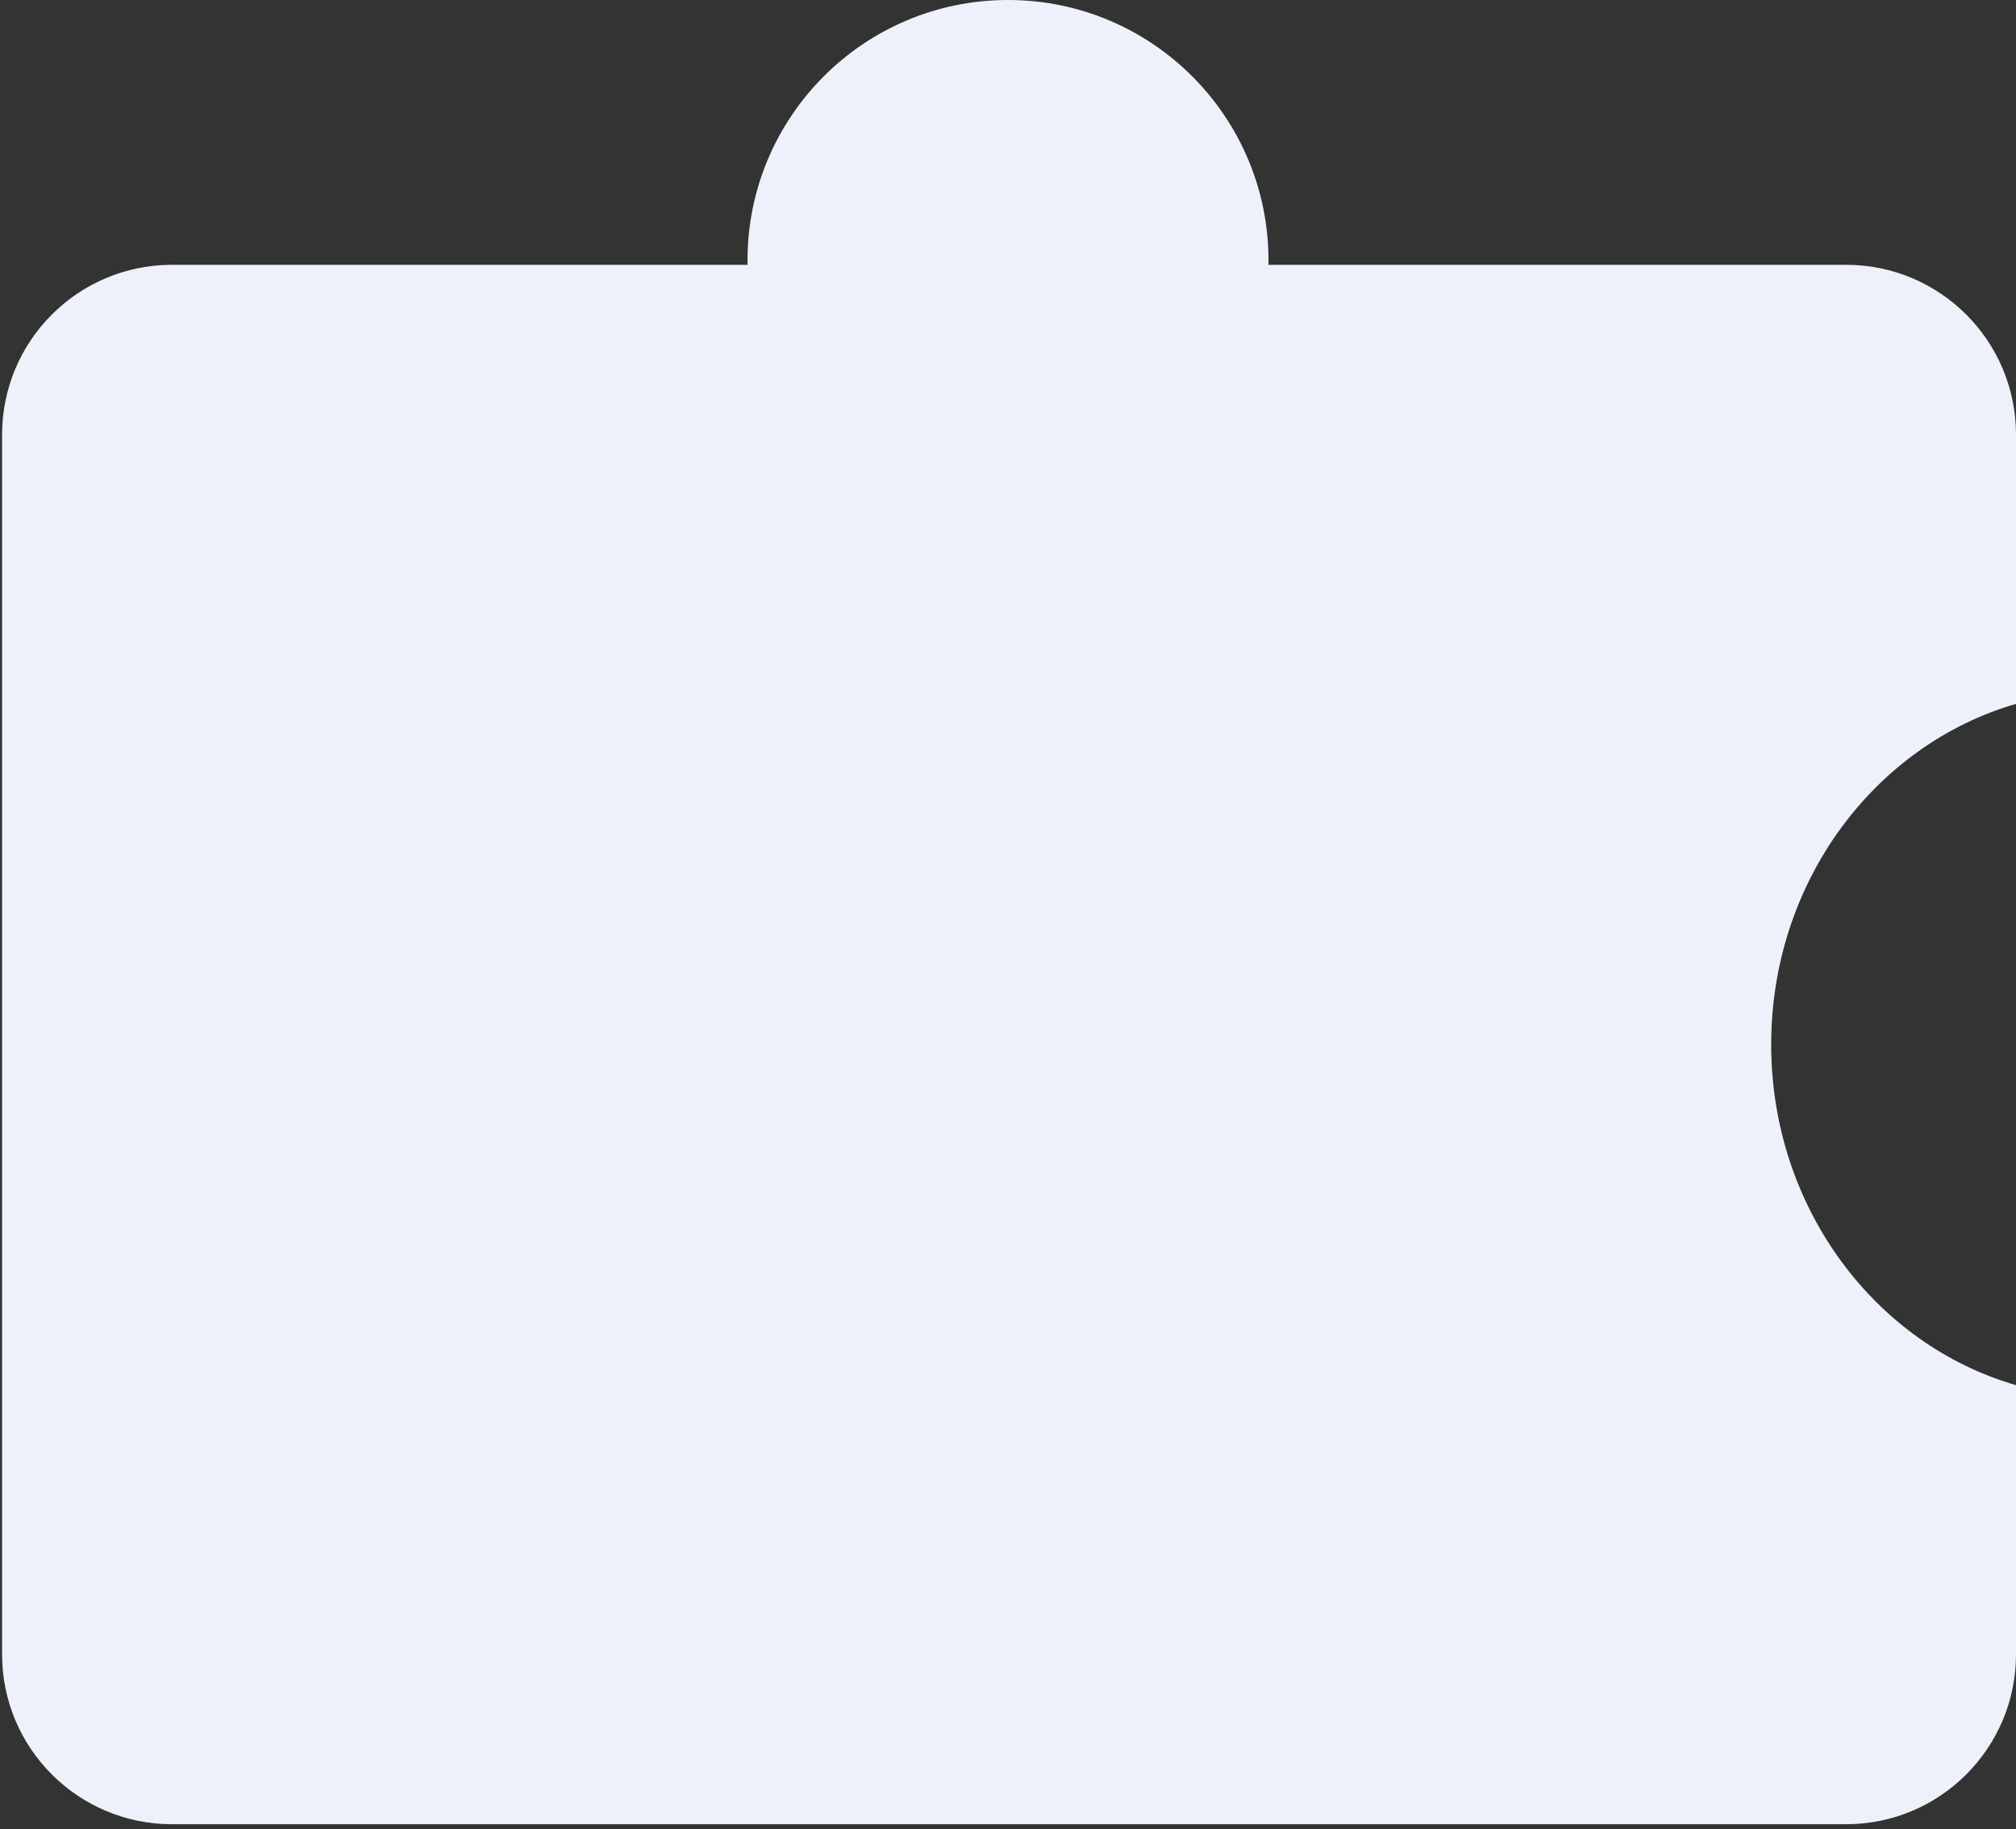 <?xml version="1.0" encoding="UTF-8"?> <svg xmlns="http://www.w3.org/2000/svg" width="356" height="323" viewBox="0 0 356 323" fill="none"><rect x="0" y="0" width="356" height="323" fill="#333333" stroke="none"/><path d="M178 0C203.405 2.35777e-06 224 20.595 224 46C224 46.254 223.997 46.507 223.993 46.76H326C342.569 46.76 356 60.191 356 76.76V124.288C331.085 131.506 312.77 155.701 312.77 184.438C312.77 213.176 331.085 237.373 356 244.591V292.118C356 308.687 342.568 322.118 326 322.118H30.367C13.799 322.118 0.367 308.687 0.367 292.118V76.76C0.367 60.191 13.799 46.76 30.367 46.76H132.007C132.003 46.507 132 46.254 132 46C132 20.595 152.595 0 178 0Z" fill="#EDF1FA"></path></svg> 